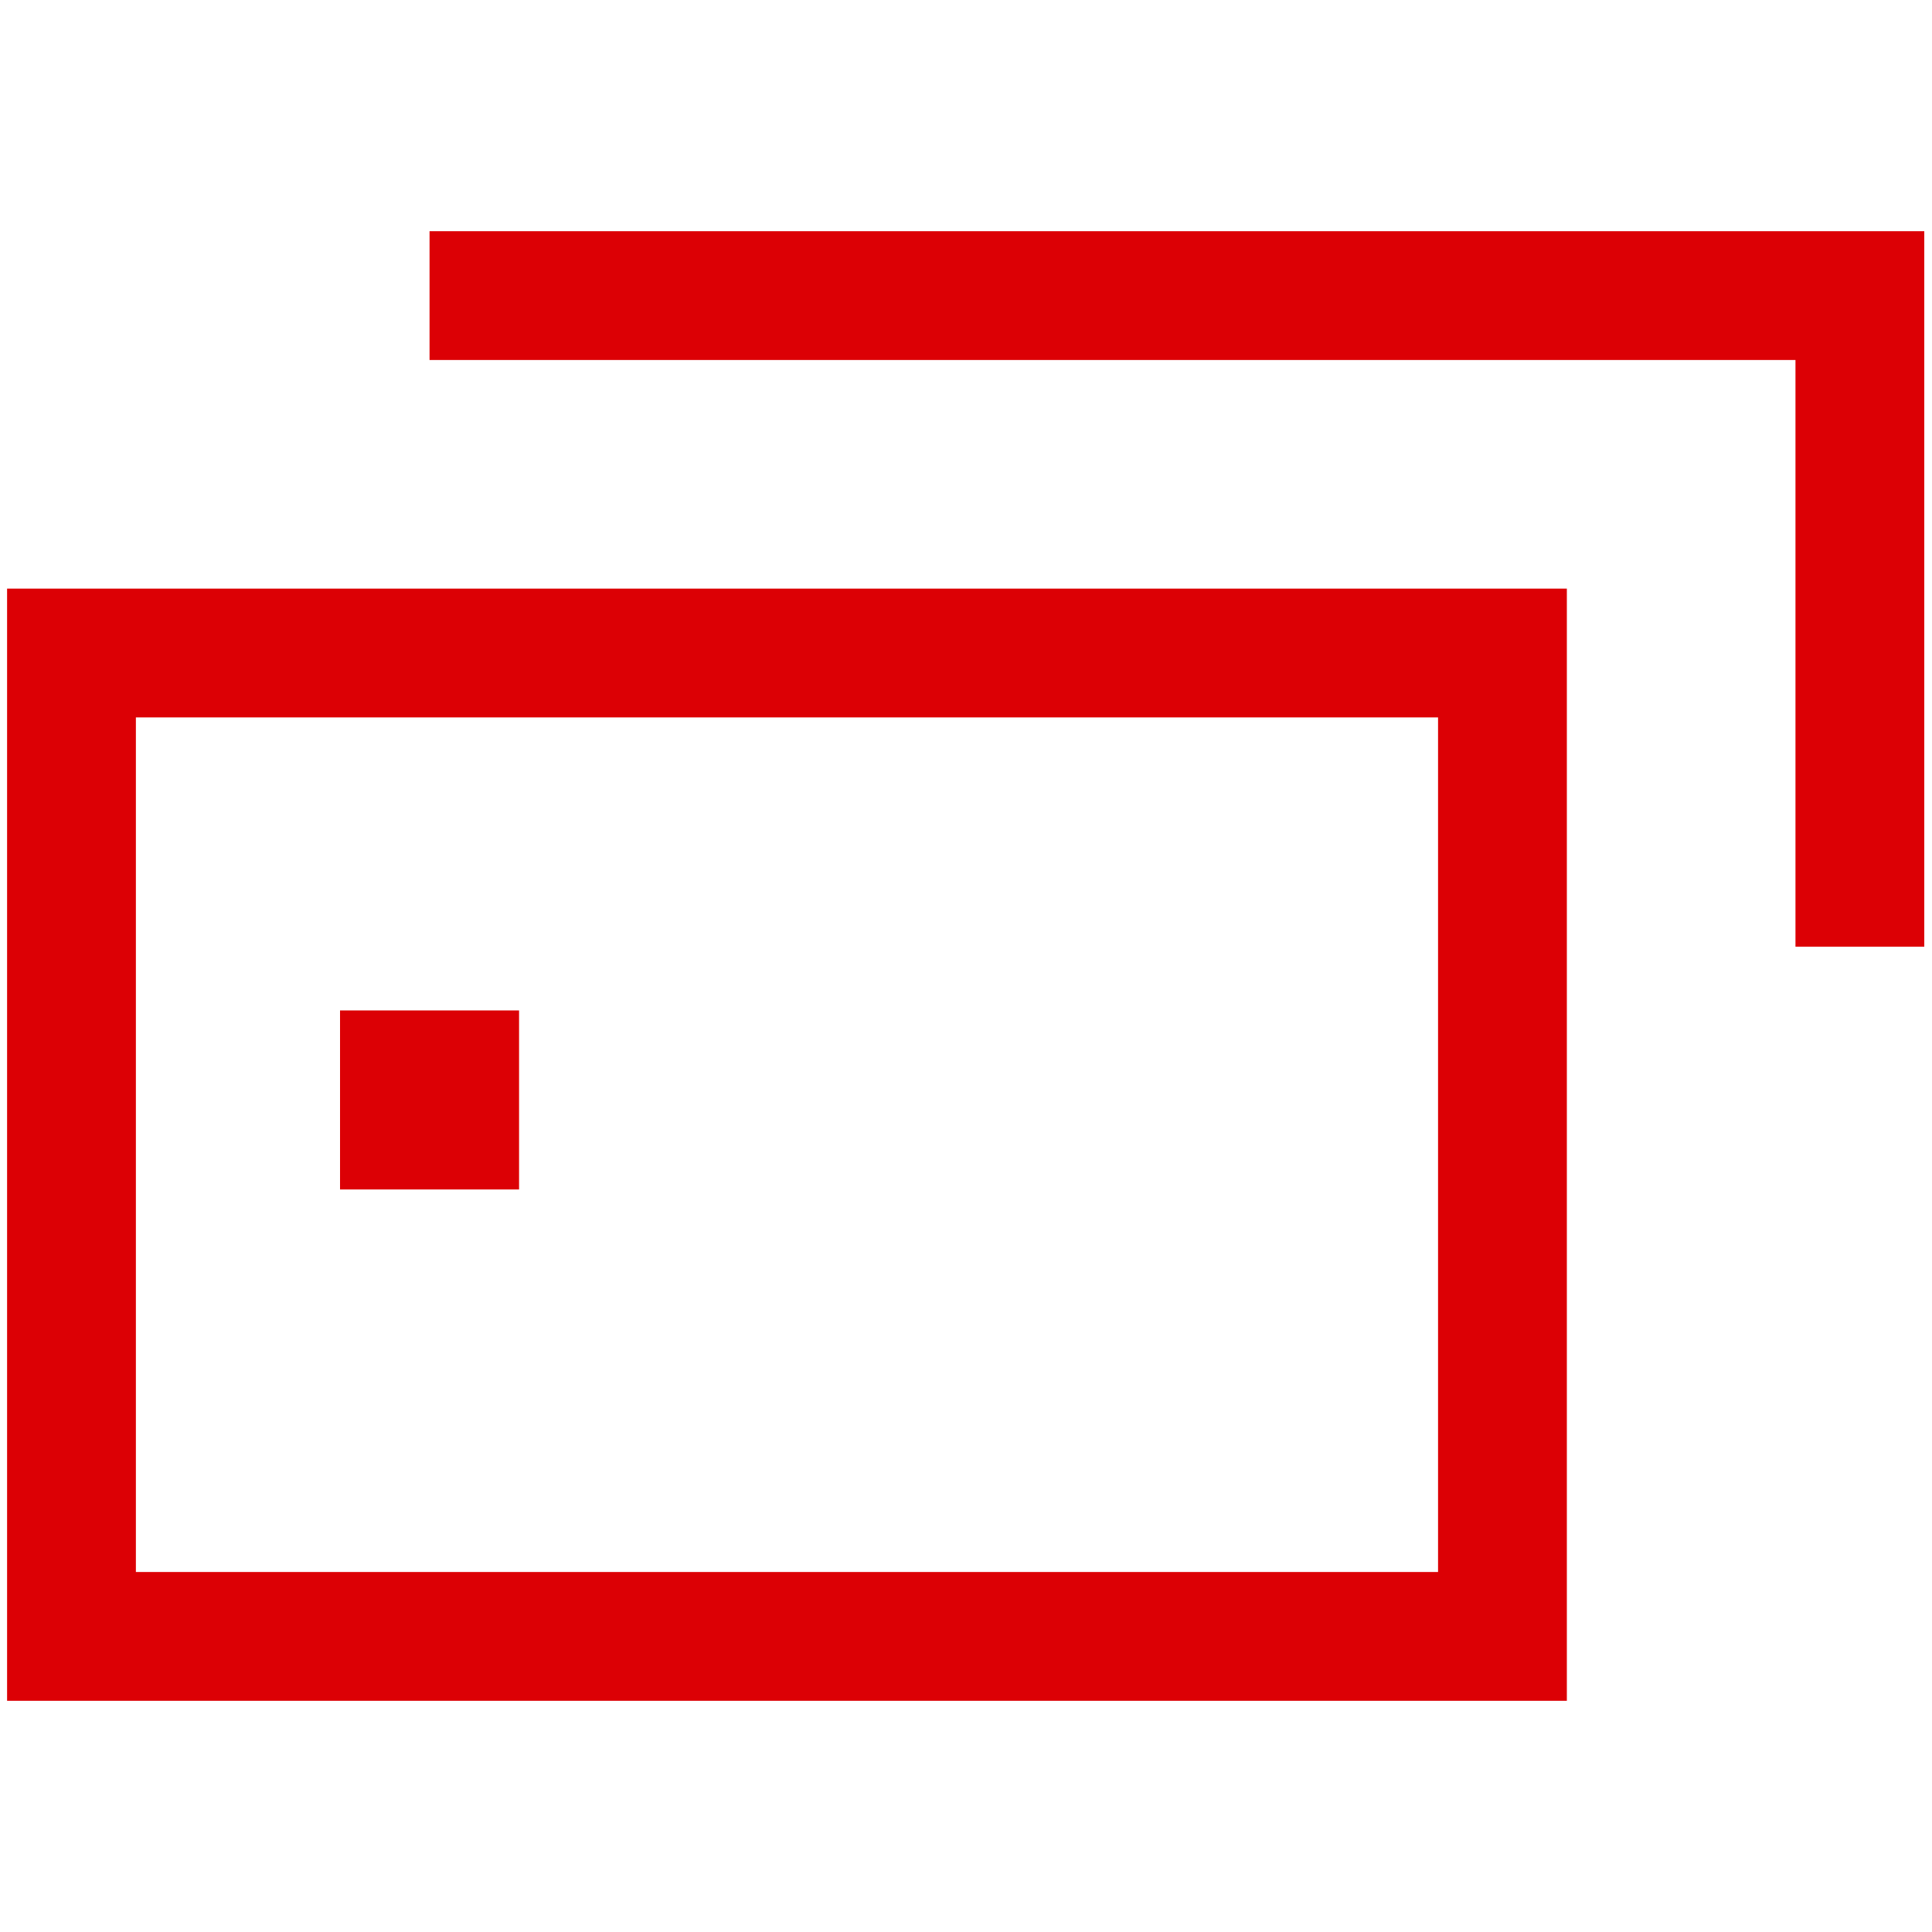<svg width="30" height="30" viewBox="0 0 30 30" fill="none" xmlns="http://www.w3.org/2000/svg">
<path d="M8.06 15.69H5.28V18.47H8.06V15.69Z" fill="#DC0005"/>
<path d="M0.11 26.41H24.33V9.14H0.11V26.41ZM2.11 11.14H22.33V24.41H2.11V11.14Z" fill="#DC0005"/>
<path d="M6.67 3.59V5.59H27.88V14.7H29.88V3.59H6.67Z" fill="#DC0005"/>
</svg>
